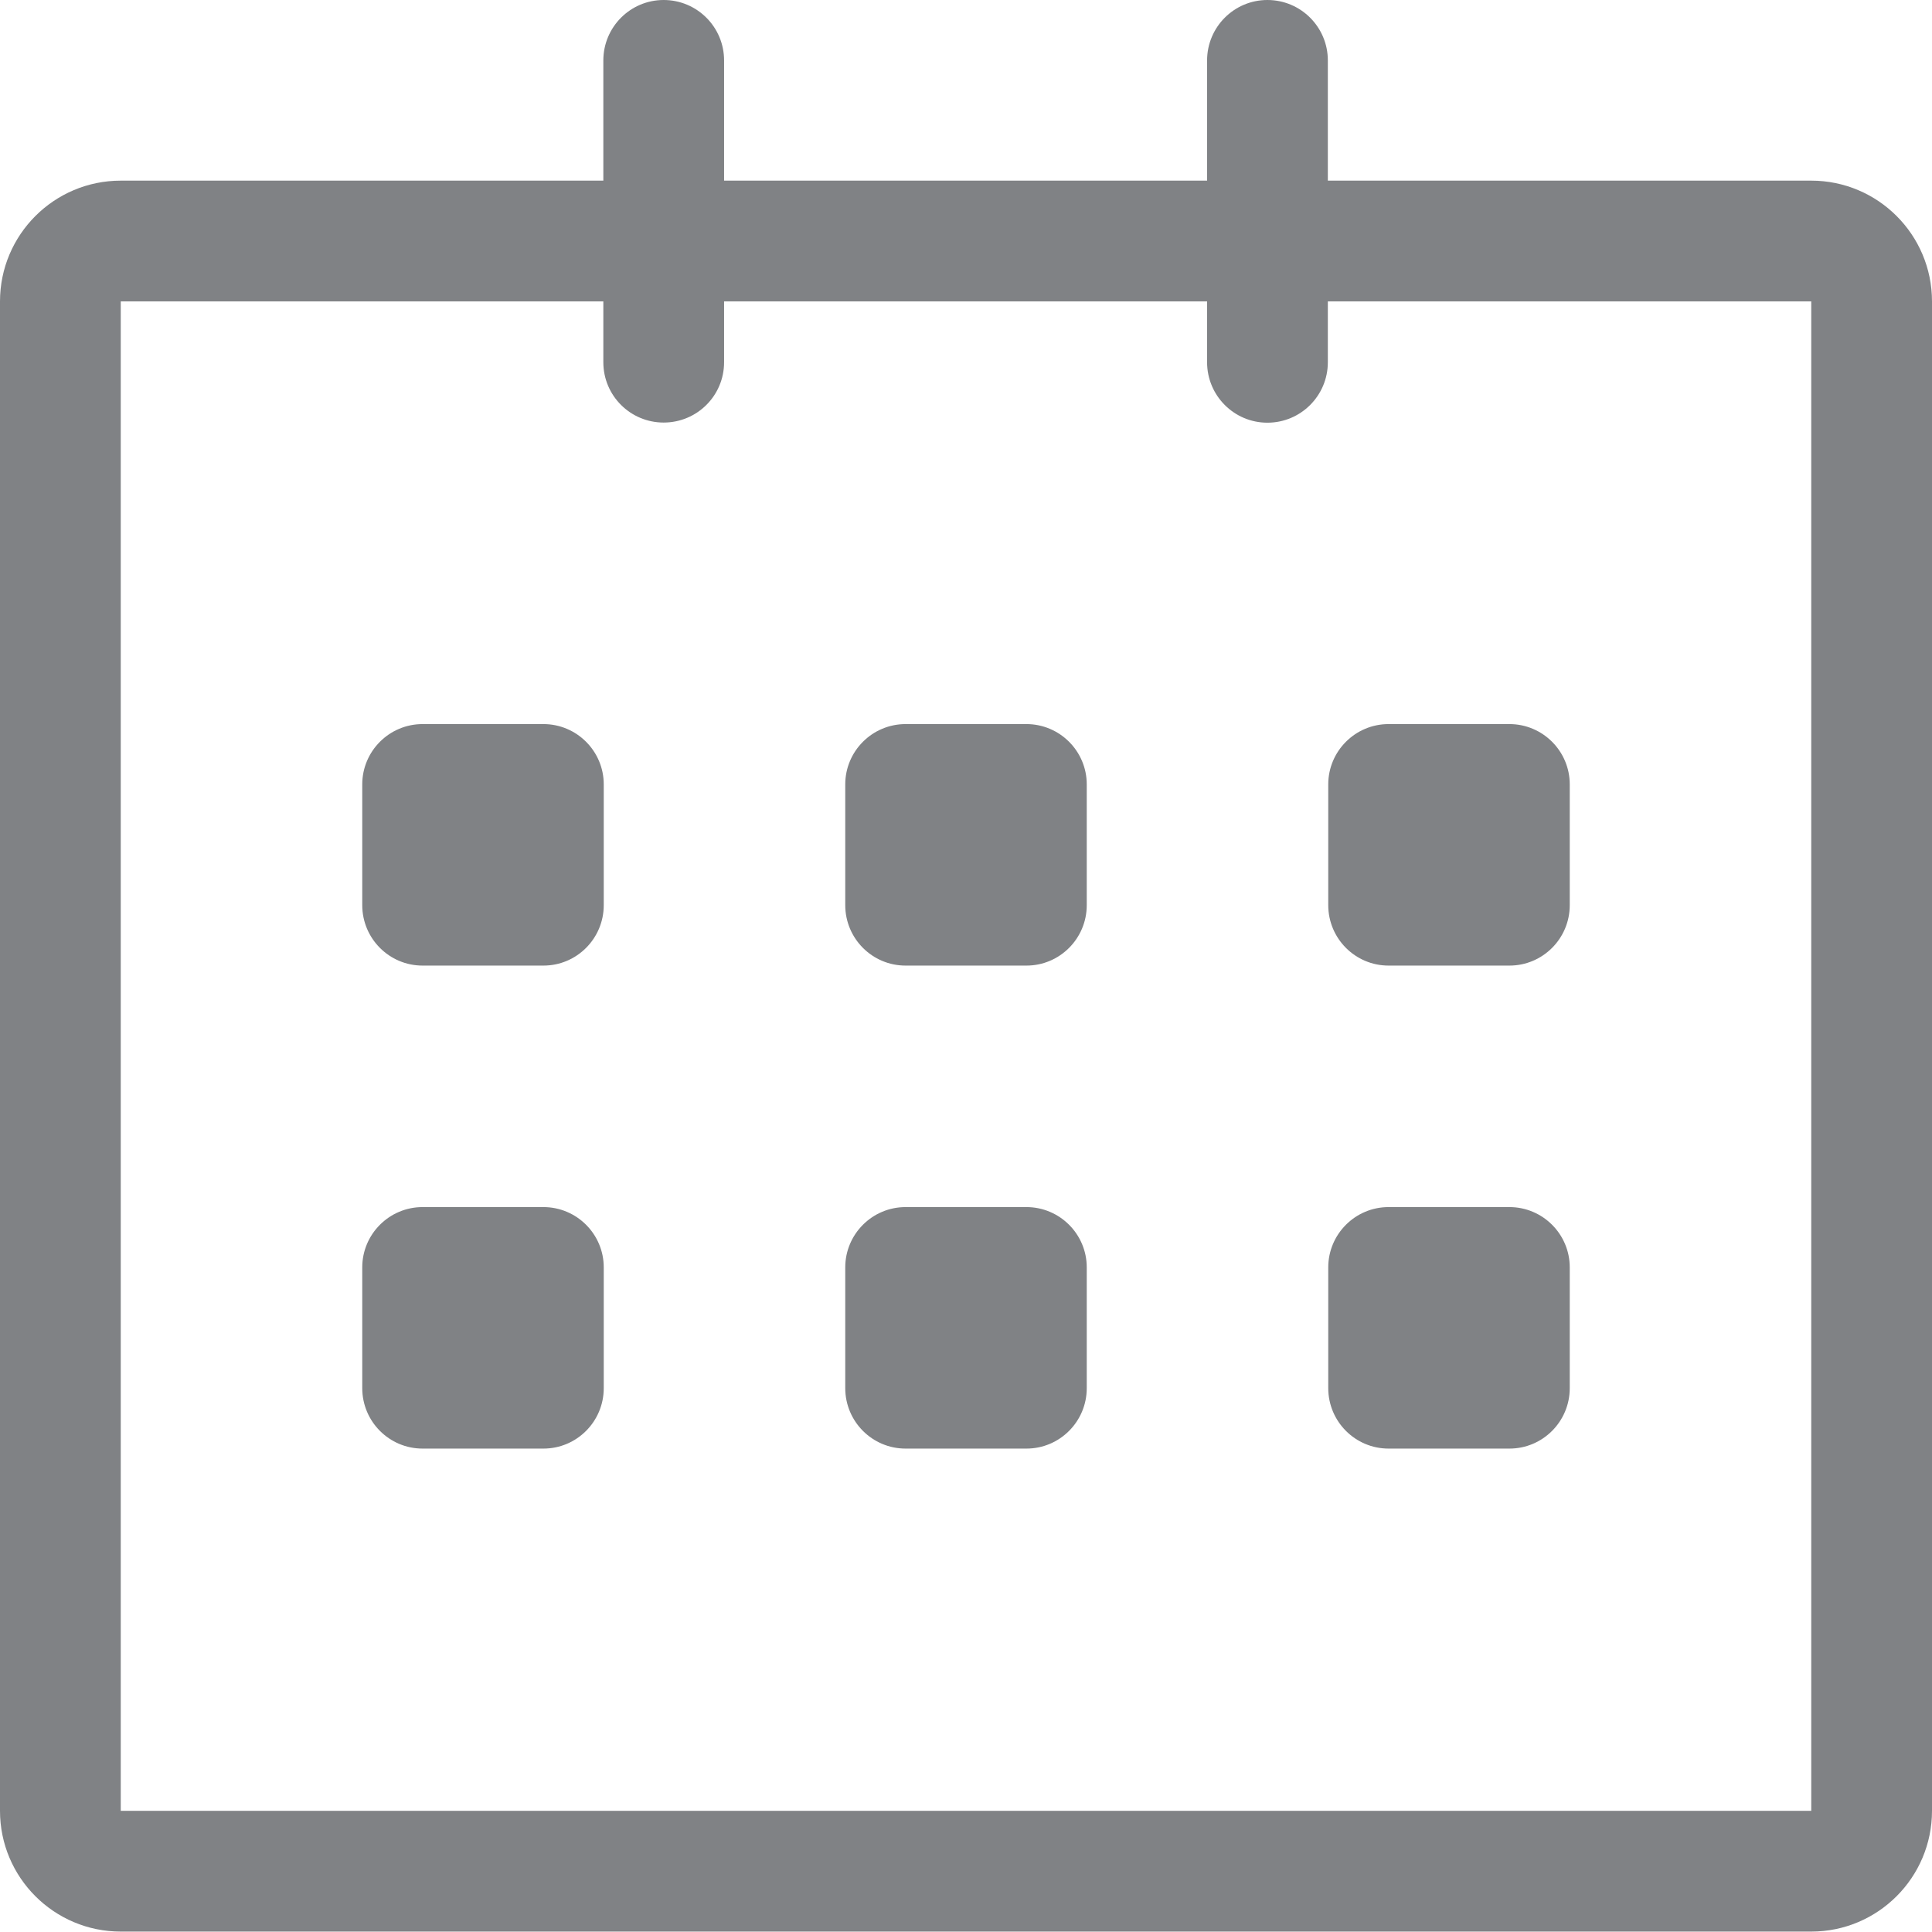 <svg width="14" height="14" viewBox="0 0 14 14" fill="none" xmlns="http://www.w3.org/2000/svg">
<path id="Vector" d="M13.125 1.309L9.622 1.309V0.438C9.622 0.196 9.426 0 9.184 0C8.943 0 8.747 0.196 8.747 0.438V1.309H5.247V0.438C5.247 0.196 5.051 0 4.809 0C4.568 0 4.372 0.196 4.372 0.438V1.309H0.875C0.392 1.309 0 1.701 0 2.184V13.122C0 13.605 0.392 13.997 0.875 13.997H13.125C13.608 13.997 14 13.605 14 13.122V2.184C14 1.701 13.608 1.309 13.125 1.309ZM13.125 13.122H0.875V2.184H4.372V2.625C4.372 2.867 4.568 3.062 4.809 3.062C5.051 3.062 5.247 2.867 5.247 2.625V2.184H8.747V2.625C8.747 2.867 8.943 3.063 9.184 3.063C9.426 3.063 9.622 2.867 9.622 2.625V2.184H13.125V13.122ZM10.062 6.997H10.938C11.179 6.997 11.375 6.801 11.375 6.559V5.684C11.375 5.443 11.179 5.247 10.938 5.247H10.062C9.821 5.247 9.625 5.443 9.625 5.684V6.559C9.625 6.801 9.821 6.997 10.062 6.997ZM10.062 10.497H10.938C11.179 10.497 11.375 10.301 11.375 10.059V9.184C11.375 8.943 11.179 8.747 10.938 8.747H10.062C9.821 8.747 9.625 8.943 9.625 9.184V10.059C9.625 10.301 9.821 10.497 10.062 10.497ZM7.438 8.747H6.562C6.321 8.747 6.125 8.943 6.125 9.184V10.059C6.125 10.301 6.321 10.497 6.562 10.497H7.438C7.679 10.497 7.875 10.301 7.875 10.059V9.184C7.875 8.943 7.679 8.747 7.438 8.747ZM7.438 5.247H6.562C6.321 5.247 6.125 5.443 6.125 5.684V6.559C6.125 6.801 6.321 6.997 6.562 6.997H7.438C7.679 6.997 7.875 6.801 7.875 6.559V5.684C7.875 5.443 7.679 5.247 7.438 5.247ZM3.938 5.247H3.062C2.821 5.247 2.625 5.443 2.625 5.684V6.559C2.625 6.801 2.821 6.997 3.062 6.997H3.938C4.179 6.997 4.375 6.801 4.375 6.559V5.684C4.375 5.443 4.179 5.247 3.938 5.247ZM3.938 8.747H3.062C2.821 8.747 2.625 8.943 2.625 9.184V10.059C2.625 10.301 2.821 10.497 3.062 10.497H3.938C4.179 10.497 4.375 10.301 4.375 10.059V9.184C4.375 8.943 4.179 8.747 3.938 8.747Z" fill="#808285"/>
</svg>
